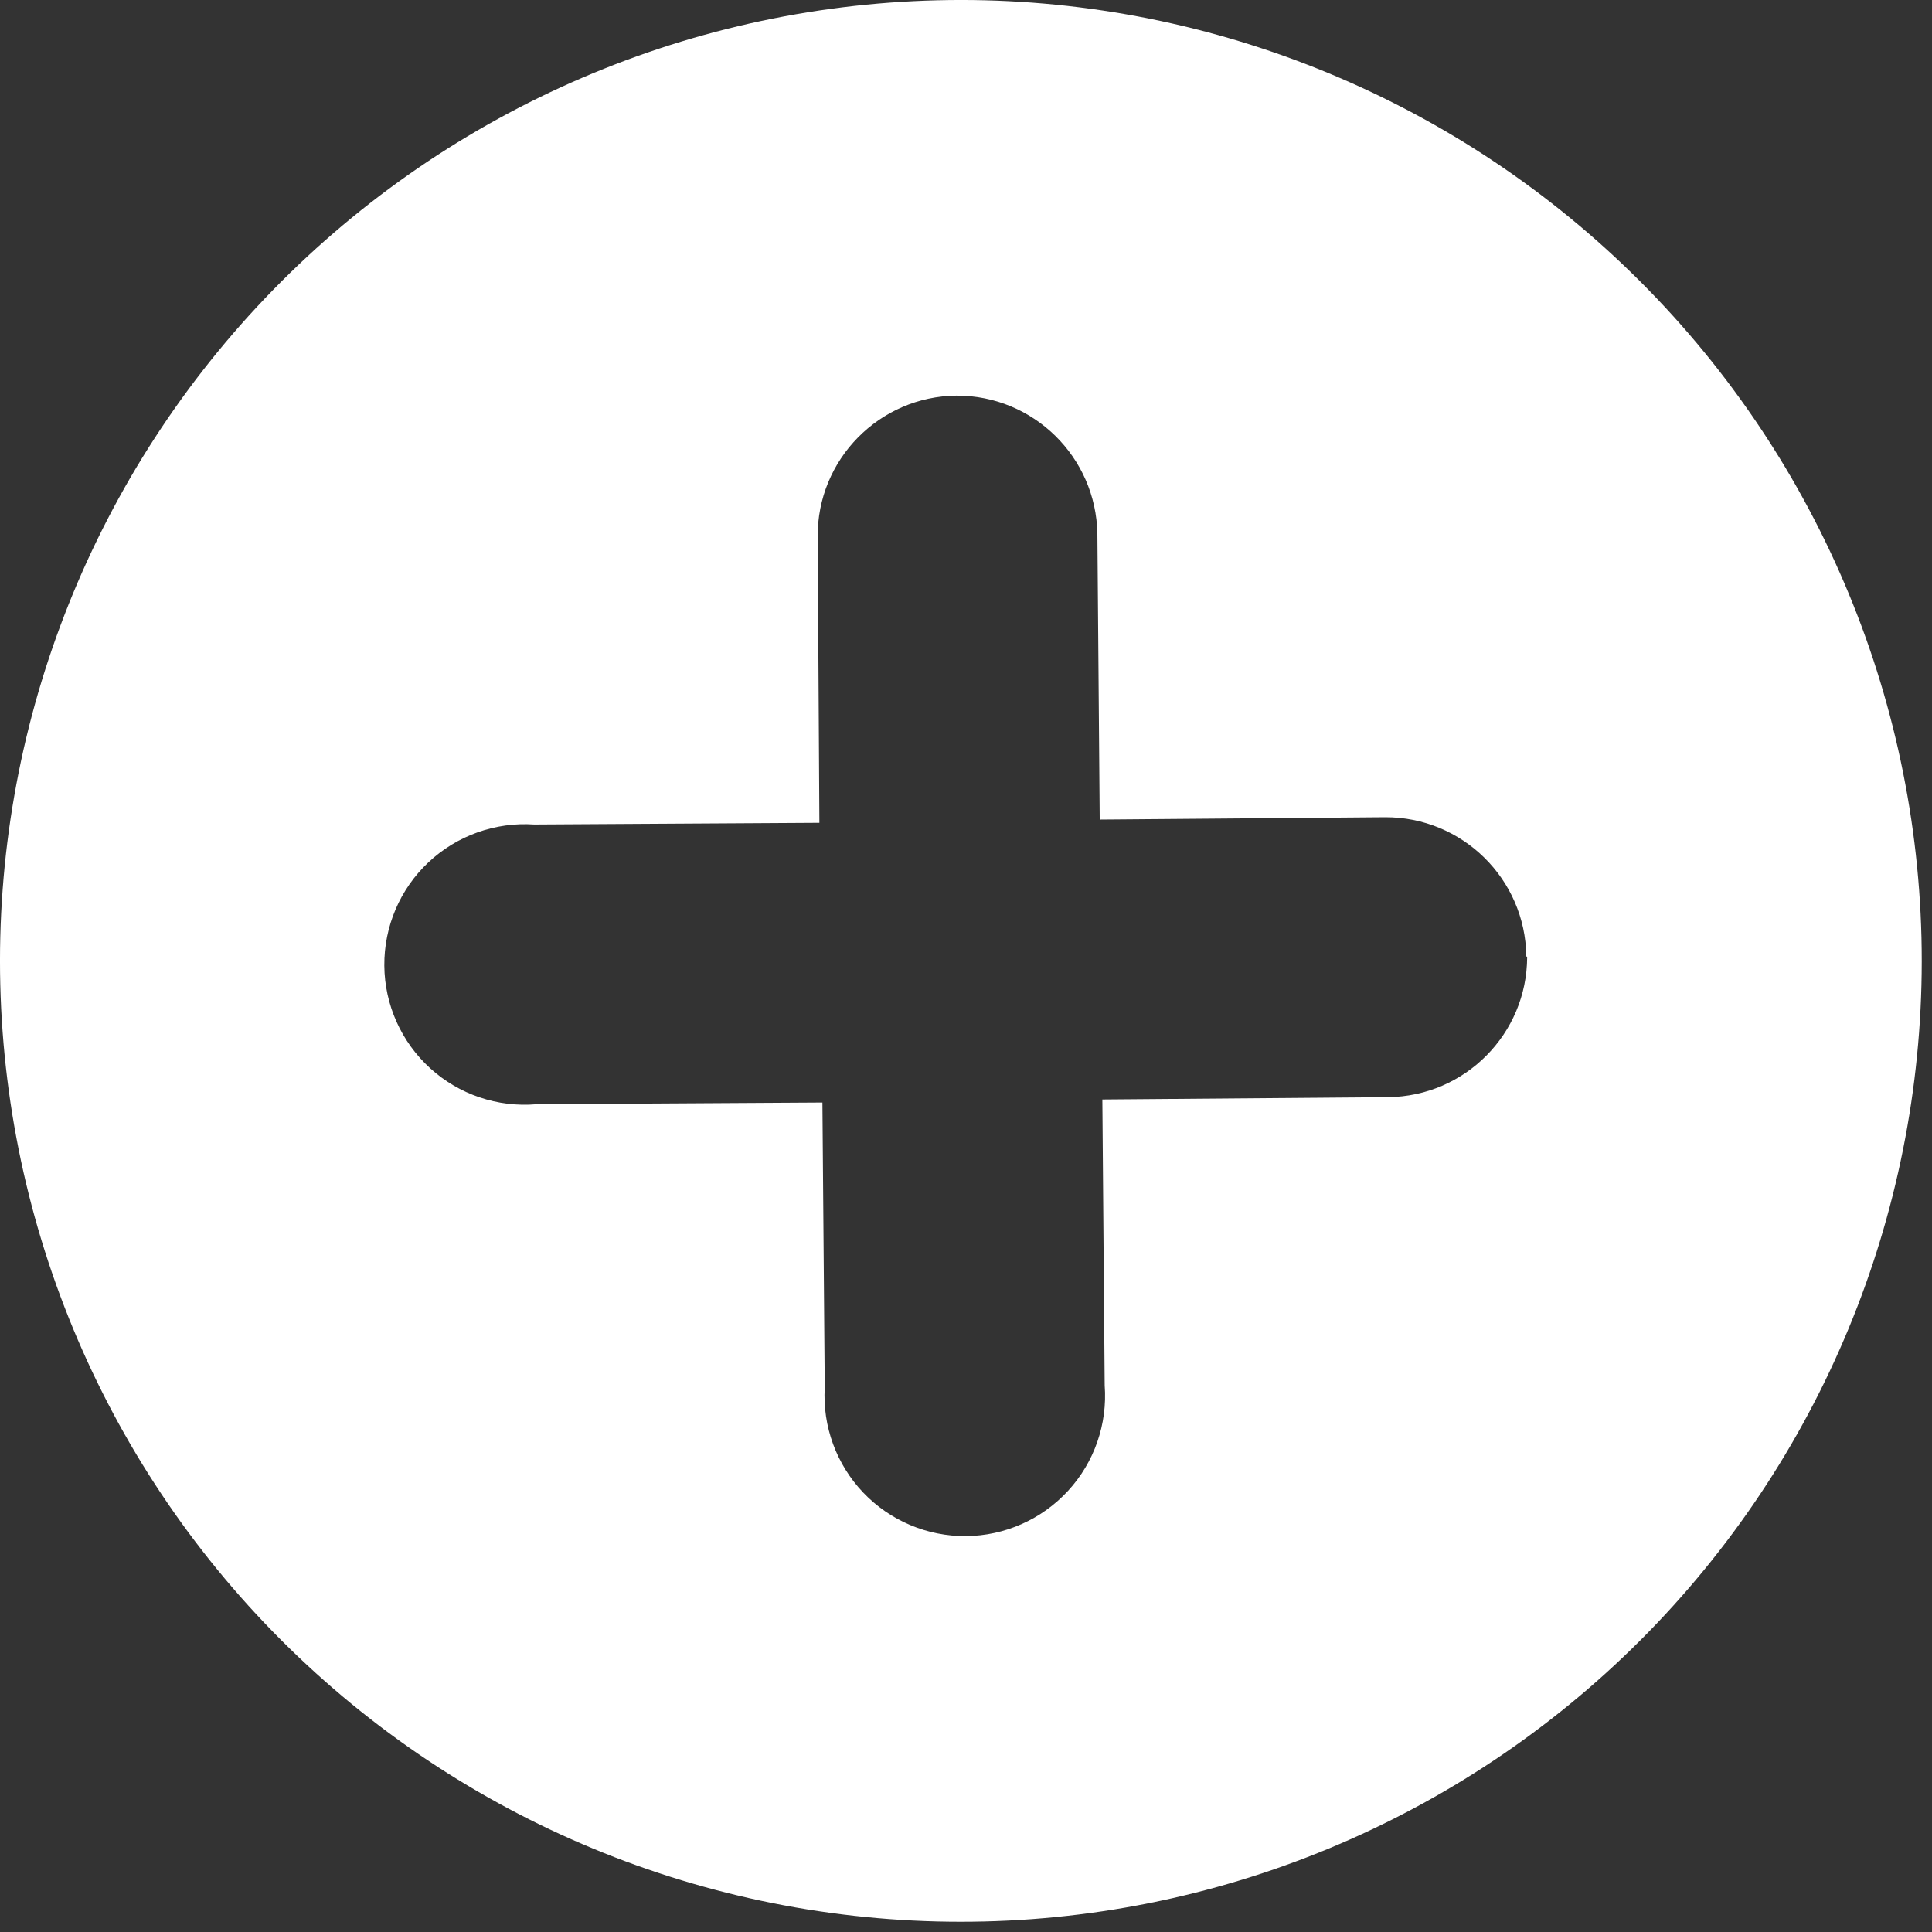 <svg width="97" height="97" viewBox="0 0 97 97" fill="none" xmlns="http://www.w3.org/2000/svg">
<rect x="0" y="0" width="97" height="97" fill="#333333" stroke="none"/>
<path fill-rule="evenodd" clip-rule="evenodd" d="M81.514 13.315C90.78 22.14 96.159 34.284 96.471 47.073C96.78 59.862 91.999 72.253 83.174 81.518C74.35 90.78 62.209 96.163 49.416 96.471C36.627 96.784 24.236 92.003 14.971 83.178C5.706 74.358 0.326 62.213 0.014 49.424C-0.298 36.635 4.483 24.244 13.303 14.979C22.128 5.71 34.272 0.327 47.065 0.014C59.858 -0.299 72.253 4.487 81.514 13.315ZM76.671 48.053L76.674 48.05C76.663 51.909 73.553 55.042 69.694 55.085L55.346 55.202L55.463 69.561V69.557C55.608 71.498 54.944 73.416 53.623 74.85C52.303 76.284 50.448 77.108 48.498 77.123C46.549 77.139 44.682 76.346 43.338 74.936C41.994 73.522 41.295 71.62 41.408 69.67L41.291 55.354L26.932 55.44H26.936C24.983 55.608 23.046 54.952 21.596 53.632C20.147 52.311 19.311 50.444 19.296 48.483C19.28 46.522 20.081 44.639 21.51 43.296C22.94 41.952 24.866 41.265 26.823 41.397L41.139 41.311L41.053 26.952V26.956C41.022 23.073 44.147 19.898 48.03 19.863C51.885 19.855 55.03 22.945 55.096 26.8L55.213 41.148L69.541 41.031H69.537C73.416 41.015 76.584 44.129 76.631 48.011L76.671 48.053Z" fill="white"/>
</svg>
